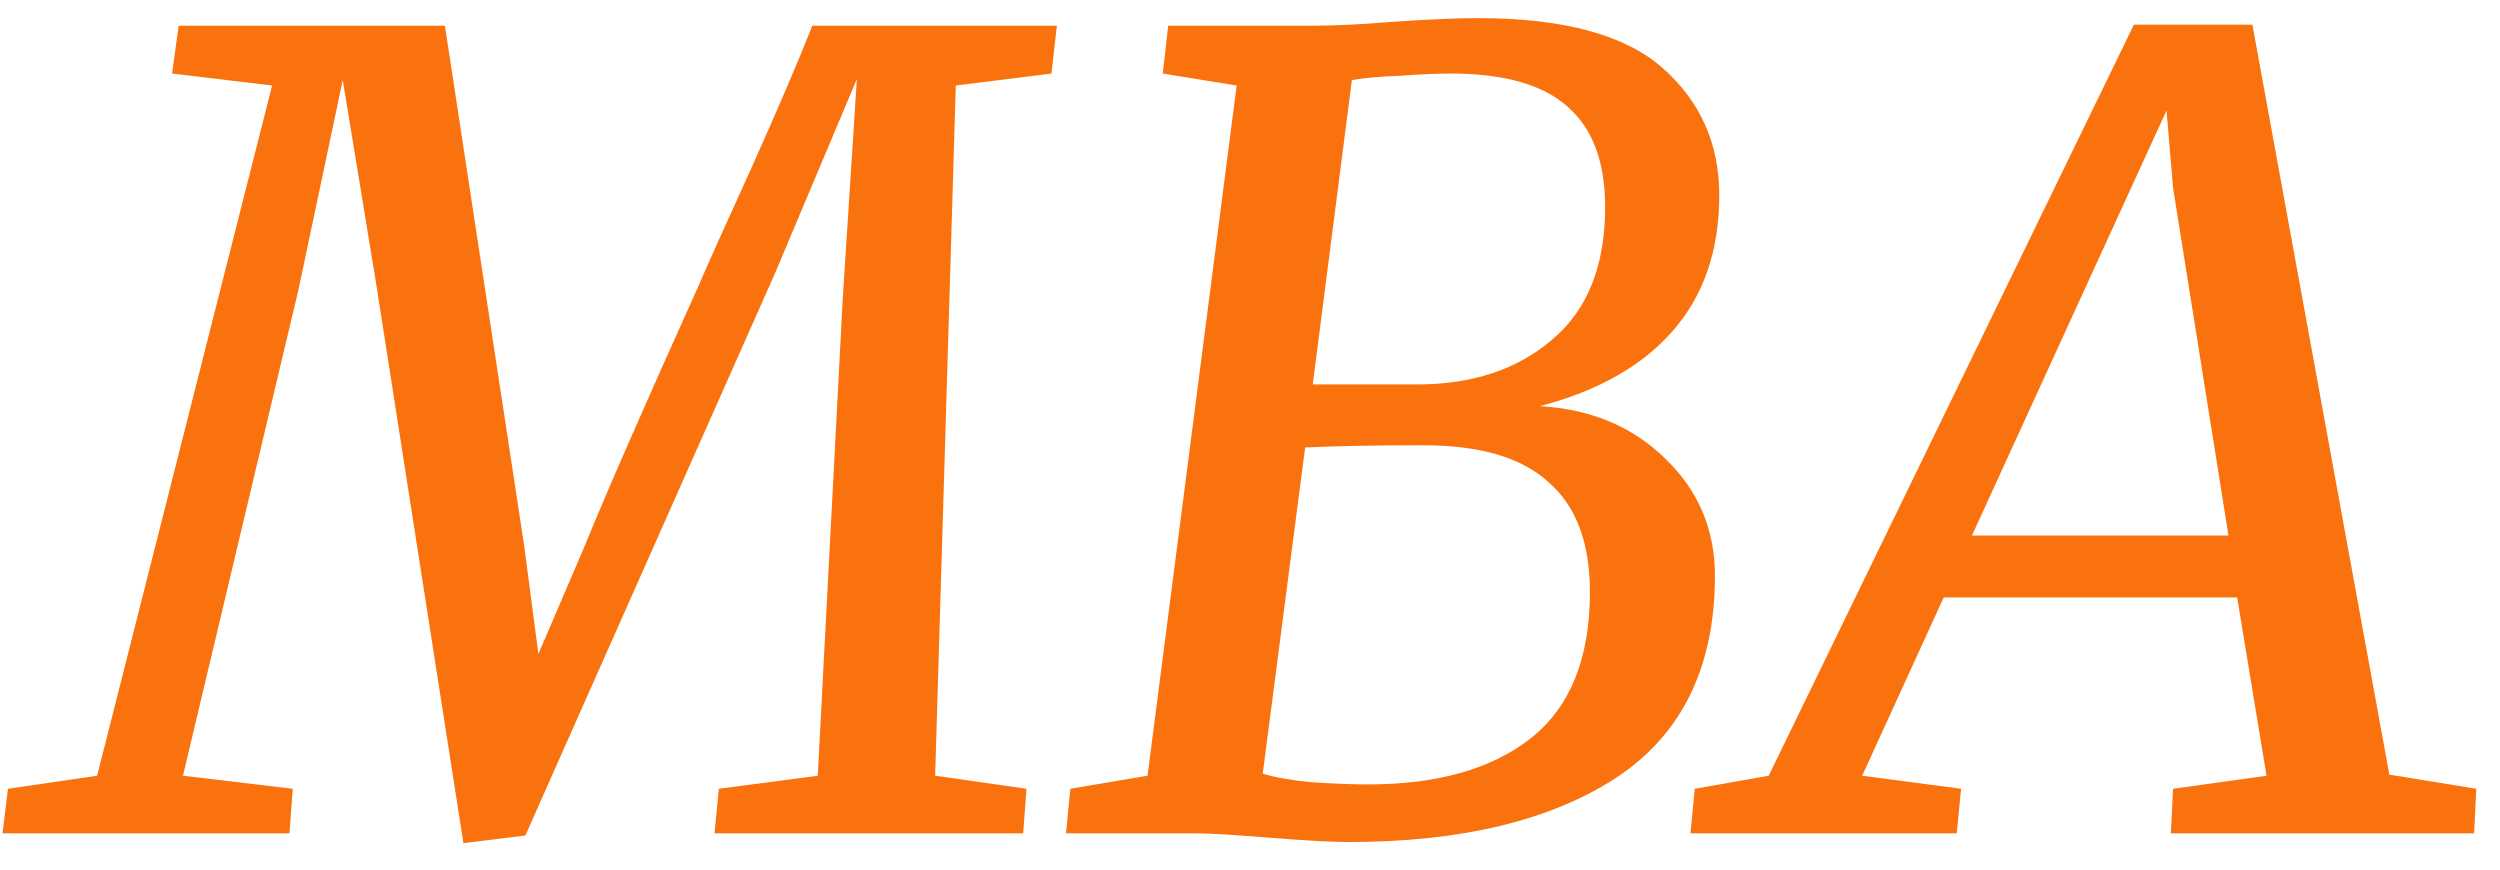 <?xml version="1.0" encoding="UTF-8"?> <svg xmlns="http://www.w3.org/2000/svg" width="69" height="24" viewBox="0 0 69 24" fill="none"><path d="M62.166 0.68L65.946 21.38L68.346 21.77L68.286 23H59.916L59.976 21.77L62.556 21.41L61.746 16.49H53.646L51.396 21.41L54.126 21.77L54.006 23H46.656L46.776 21.77L48.816 21.41L58.896 0.68H62.166ZM54.426 14.78H61.506L59.976 5.18L59.796 3.05L54.426 14.78Z" fill="#FA720E"></path><path d="M36.262 0.71C36.562 0.71 36.902 0.7 37.282 0.68C37.682 0.66 37.982 0.64 38.182 0.62C39.302 0.54 40.172 0.5 40.792 0.5C43.152 0.5 44.852 0.96 45.892 1.88C46.932 2.8 47.452 3.97 47.452 5.39C47.452 6.91 47.022 8.16 46.162 9.14C45.322 10.1 44.102 10.79 42.502 11.21C43.902 11.29 45.052 11.77 45.952 12.65C46.872 13.53 47.332 14.61 47.332 15.89C47.332 18.41 46.422 20.27 44.602 21.47C42.782 22.65 40.322 23.24 37.222 23.24C36.762 23.24 36.032 23.2 35.032 23.12C34.032 23.04 33.362 23 33.022 23H29.422L29.542 21.77L31.672 21.41L34.132 2.36L32.092 2.03L32.242 0.71H36.262ZM37.162 10.61H39.112C40.632 10.61 41.872 10.2 42.832 9.38C43.812 8.56 44.302 7.34 44.302 5.72C44.302 4.48 43.962 3.56 43.282 2.96C42.602 2.34 41.522 2.03 40.042 2.03C39.682 2.03 39.222 2.05 38.662 2.09C38.102 2.11 37.652 2.15 37.312 2.21L36.232 10.61H37.162ZM34.852 21.35C35.152 21.45 35.602 21.53 36.202 21.59C36.822 21.63 37.342 21.65 37.762 21.65C39.662 21.65 41.152 21.23 42.232 20.39C43.332 19.53 43.882 18.18 43.882 16.34C43.882 14.98 43.502 13.97 42.742 13.31C42.002 12.63 40.852 12.29 39.292 12.29C37.952 12.29 36.862 12.31 36.022 12.35L34.852 21.35Z" fill="#FA720E"></path><path d="M16.12 15.11C16.74 13.59 17.79 11.19 19.27 7.91C19.51 7.35 19.99 6.28 20.71 4.7C21.43 3.1 22 1.77 22.42 0.71H29.17L29.02 2.03L26.38 2.36L25.81 21.41L28.33 21.77L28.24 23H19.72L19.84 21.77L22.57 21.41L23.26 8.24L23.65 2.18L21.4 7.52L14.5 23.06L12.79 23.27L10.39 7.88L9.46 2.21L8.23 8.03L5.05 21.41L8.08 21.77L7.99 23H0.07L0.22 21.77L2.68 21.41L7.51 2.36L4.75 2.03L4.93 0.71H12.28L14.47 15.08L14.86 18.05L16.12 15.11Z" fill="#FA720E"></path></svg> 